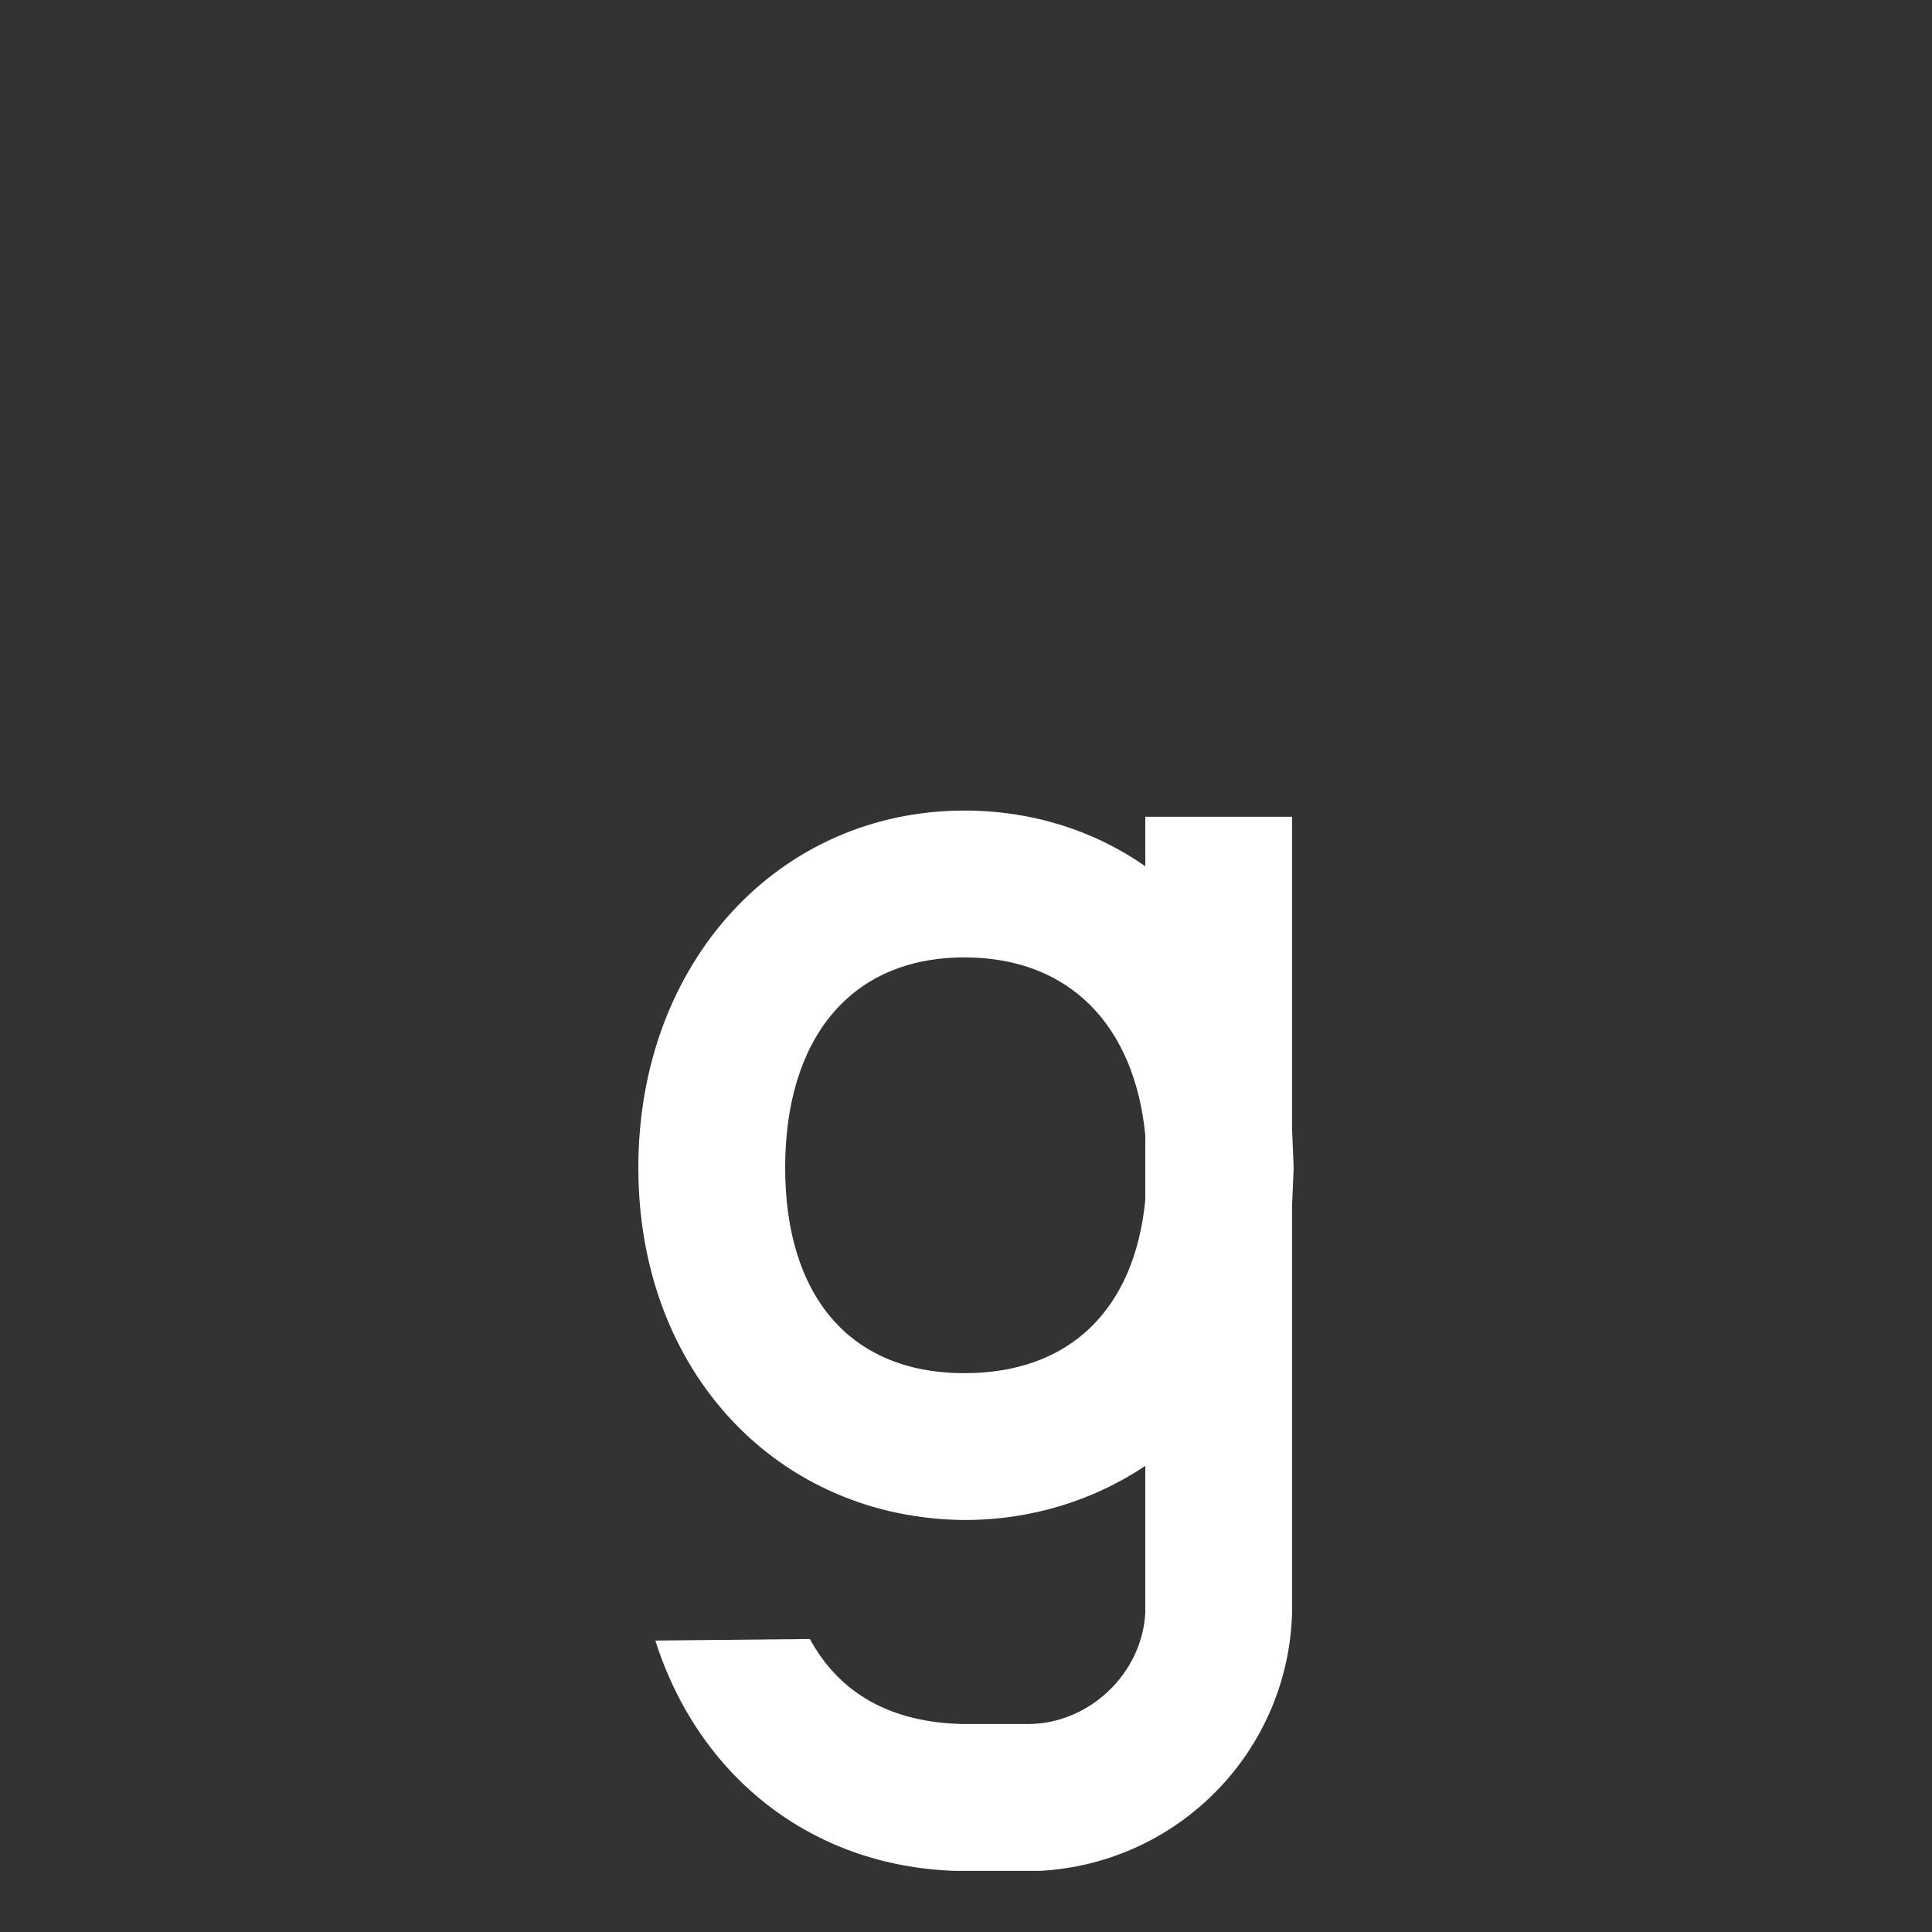 <?xml version="1.0" encoding="UTF-8"?><svg id="Layer_1" xmlns="http://www.w3.org/2000/svg" viewBox="0 0 1000 1000"><rect x="0" y="0" width="1000" height="1000" fill="#333333" stroke="none"/><path d="M538.4,968.35h-44c-74.4-2.4-132.8-48.8-155.2-119.2l80-.8c15.2,28,41.6,43.2,79.2,44h33.6c32,0,59.2-26.4,60.8-57.6v-76c-26.4,17.6-58.4,28-93.6,28-96-.8-168.8-76-168.8-182.4s72.8-184.8,168.8-184.8c35.2,0,67.2,10.4,93.6,28.8v-25.6h76v162.4l.8,19.2-.8,19.2v210.4c-1.6,72-58.4,130.4-130.4,134.4ZM592.8,621.15v-33.6c-5.6-56.8-39.2-92-93.6-92-60,0-92.8,43.2-92.8,108.8s32.8,106.4,92.8,106.4c54.4,0,88-32.8,93.6-89.6Z" style="fill:#fff;"/></svg>